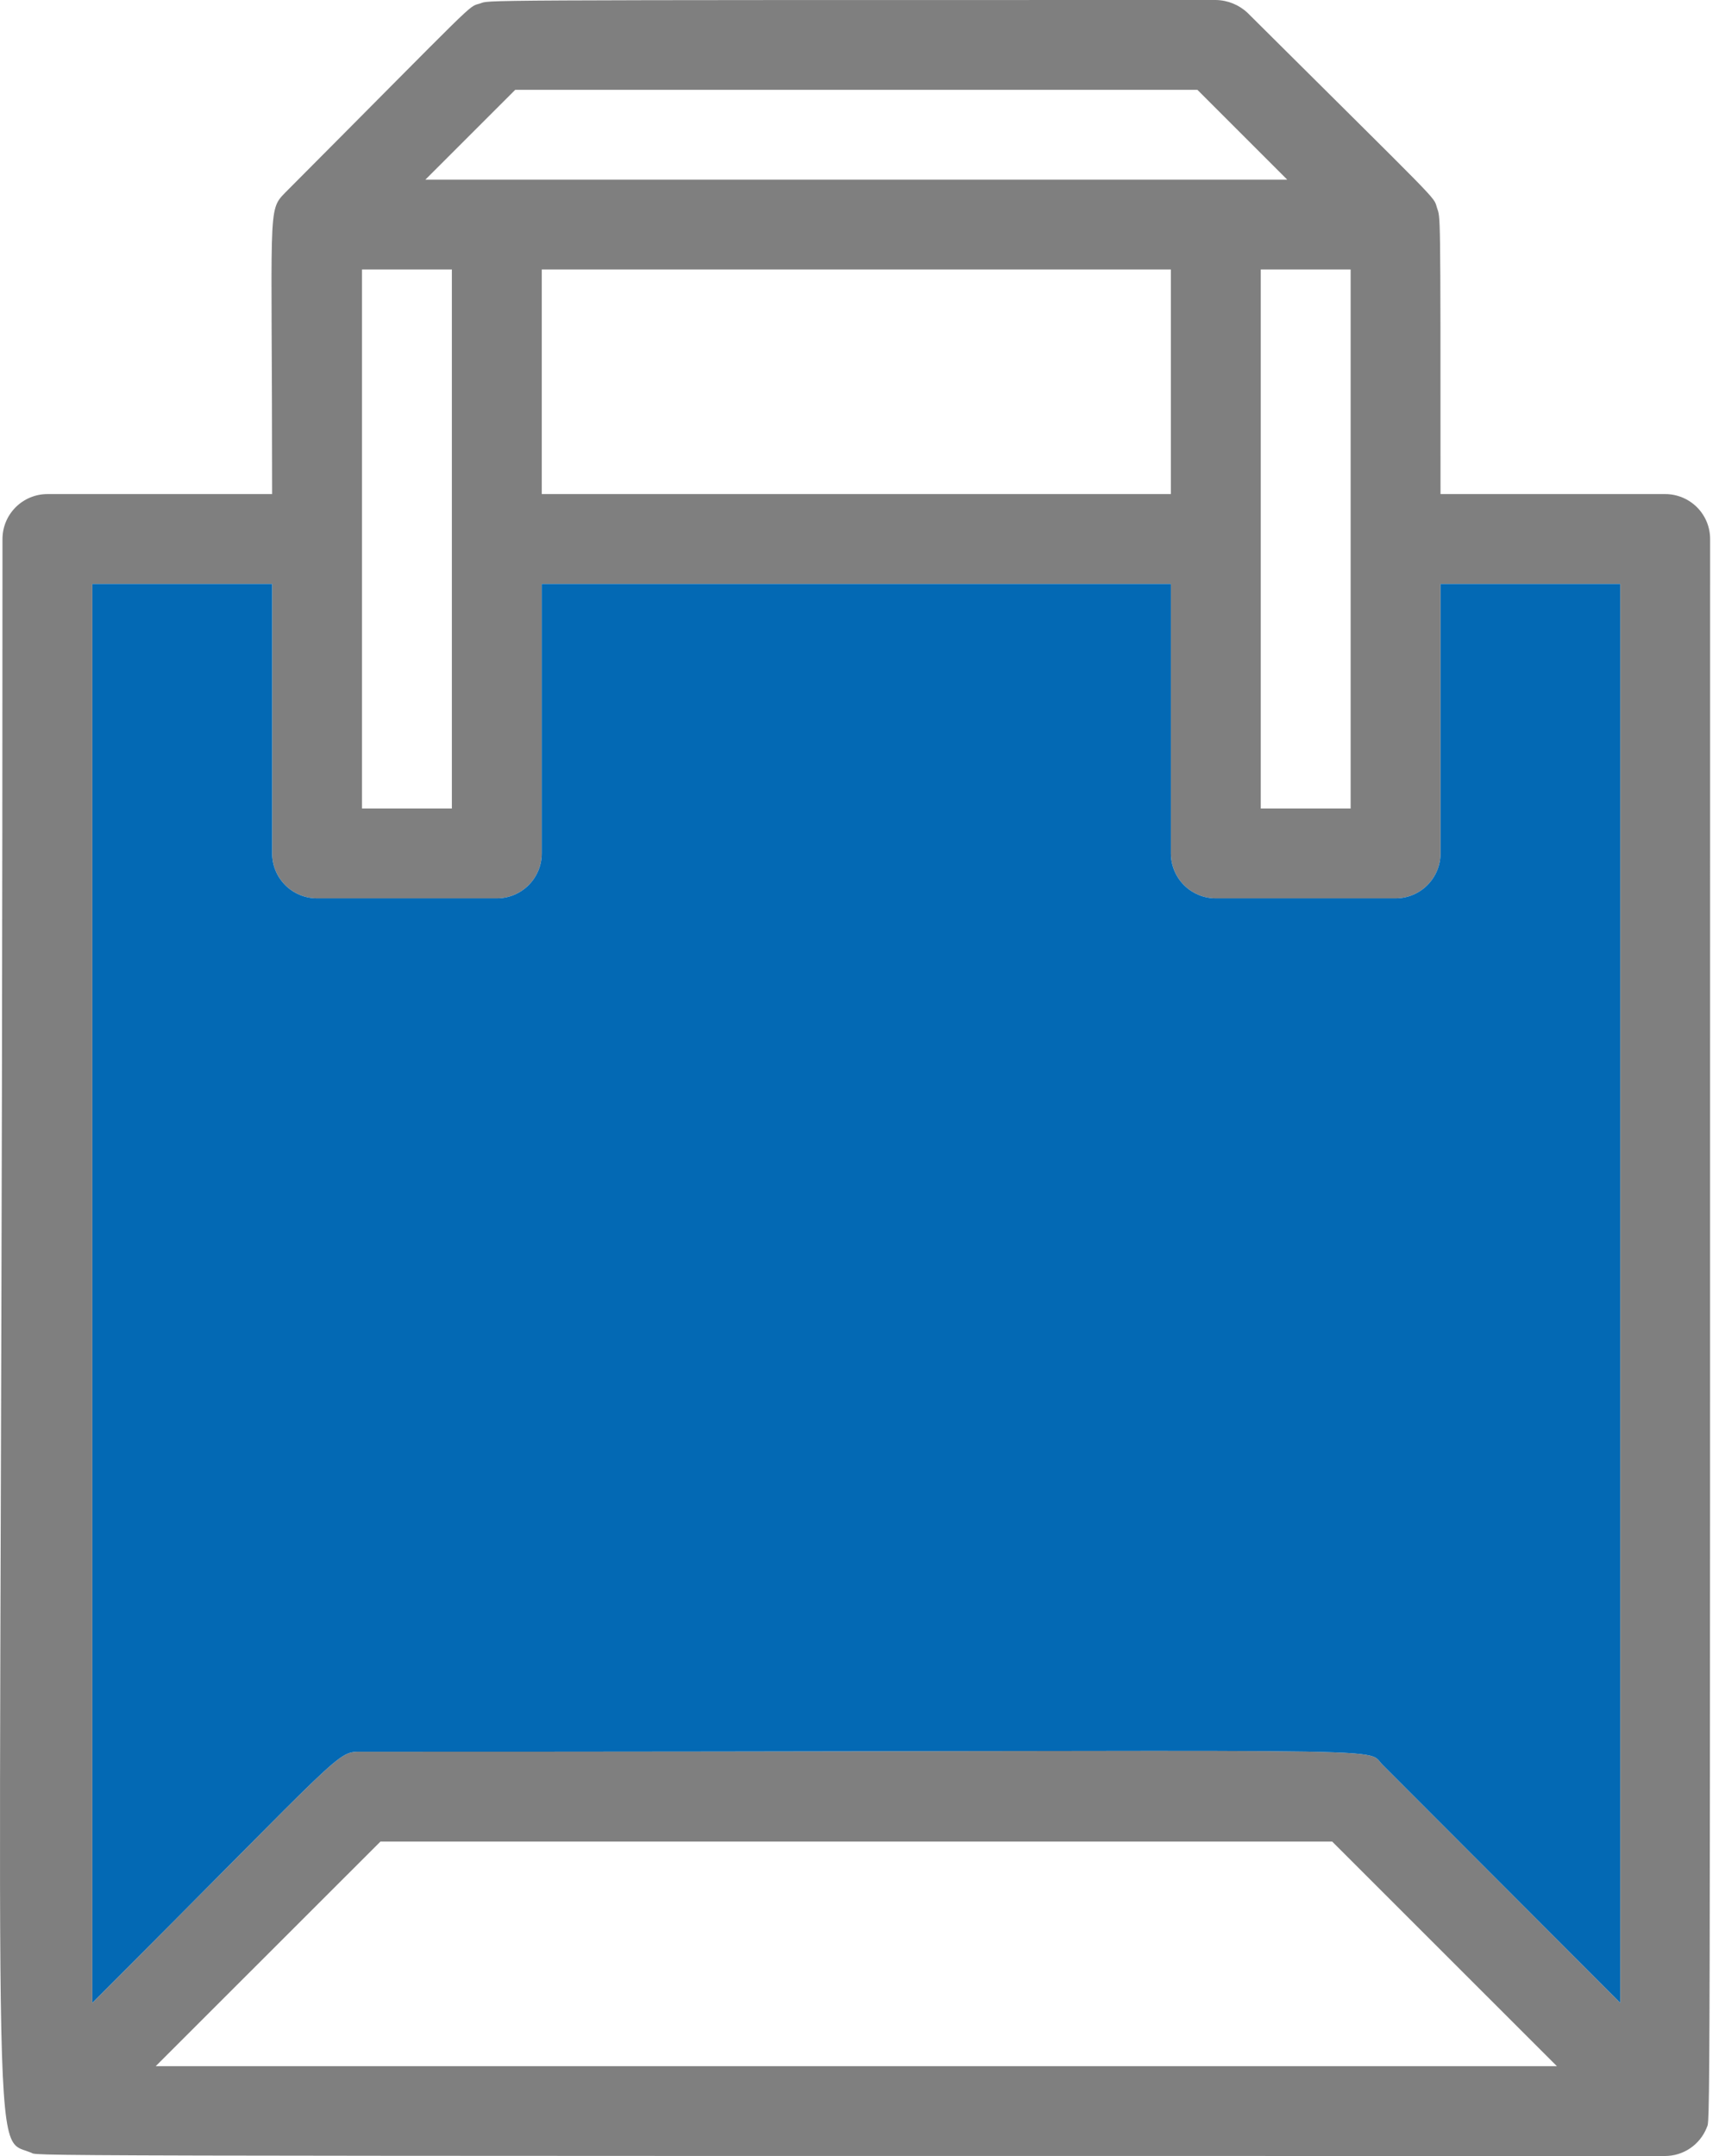 <?xml version="1.0" encoding="UTF-8"?> <svg xmlns="http://www.w3.org/2000/svg" width="48" height="60" viewBox="0 0 48 60" fill="none"> <path d="M47.586 15C47.586 14.668 47.455 14.351 47.22 14.116C46.986 13.882 46.667 13.75 46.336 13.75H40.084C40.084 5.562 40.084 6.1 39.983 5.775C39.883 5.45 40.159 5.775 34.719 0.362C34.48 0.134 34.162 0.005 33.831 0C12.424 0 13.687 0 13.349 0.1C13.011 0.2 13.349 -0.075 7.935 5.362C7.434 5.875 7.572 5.763 7.572 13.75H1.32C0.988 13.75 0.67 13.882 0.436 14.116C0.201 14.351 0.069 14.668 0.069 15C0.069 61.55 -0.343 59.413 0.845 59.9C1.207 60 -1.869 60 46.336 60C46.583 59.999 46.824 59.925 47.028 59.787C47.233 59.649 47.392 59.453 47.486 59.225C47.586 58.862 47.586 61.675 47.586 15ZM14.337 2.5H33.319L35.819 5H11.836L14.337 2.5ZM10.073 7.5H12.574V22.5H10.073V7.5ZM15.075 7.5H32.581V13.75H15.075V7.5ZM35.082 7.5H37.583V22.5H35.082V7.5ZM7.572 16.25V23.75C7.572 24.081 7.704 24.399 7.938 24.634C8.173 24.868 8.491 25 8.822 25H13.824C14.156 25 14.474 24.868 14.708 24.634C14.943 24.399 15.075 24.081 15.075 23.75V16.25H32.581V23.75C32.581 24.081 32.713 24.399 32.947 24.634C33.182 24.868 33.5 25 33.831 25H38.833C39.165 25 39.483 24.868 39.717 24.634C39.952 24.399 40.084 24.081 40.084 23.75V16.25H45.085V55.737L38.471 49.112C37.933 48.587 39.934 48.75 10.073 48.75C9.348 48.75 9.698 48.612 2.57 55.737V16.25H7.572ZM43.322 57.5H4.333L10.586 51.25H37.07L43.322 57.5Z" fill="black" fill-opacity="0.5"></path> <path d="M7.572 16.25V23.75C7.572 24.081 7.704 24.399 7.938 24.634C8.173 24.868 8.491 25 8.822 25H13.824C14.156 25 14.474 24.868 14.708 24.634C14.943 24.399 15.075 24.081 15.075 23.75V16.25H32.581V23.75C32.581 24.081 32.713 24.399 32.947 24.634C33.182 24.868 33.5 25 33.831 25H38.833C39.165 25 39.483 24.868 39.717 24.634C39.952 24.399 40.084 24.081 40.084 23.75V16.25H45.085V55.737L38.471 49.112C37.933 48.587 39.934 48.75 10.073 48.75C9.348 48.75 9.698 48.612 2.57 55.737V16.25H7.572Z" fill="#0369B4"></path> </svg> 